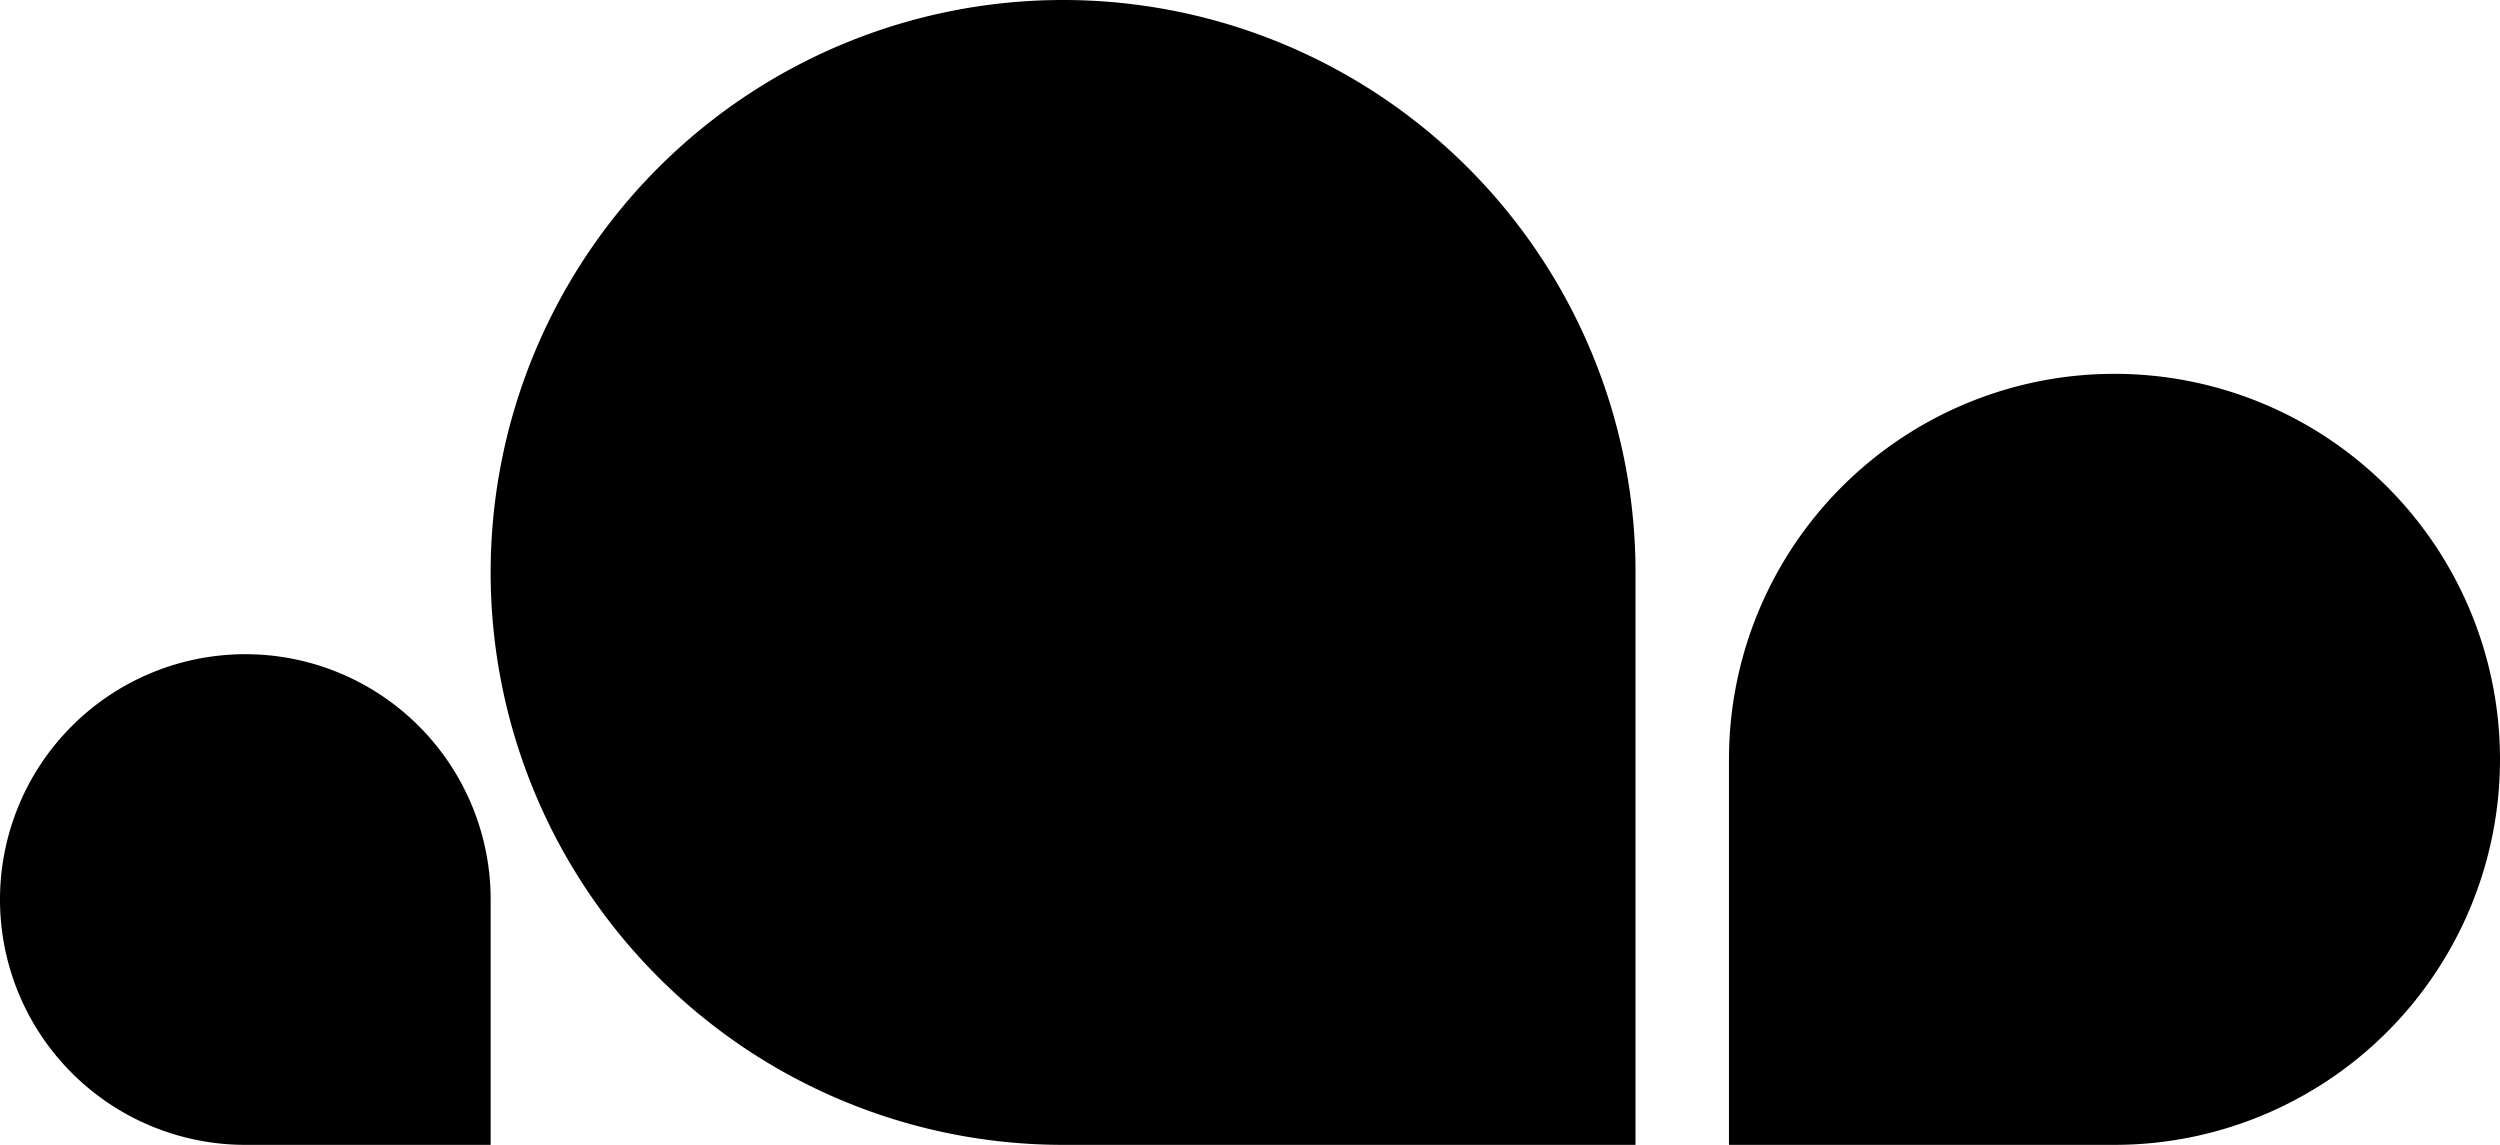 <svg xmlns="http://www.w3.org/2000/svg" width="107" height="49" viewBox="0 0 107 49">
    <path data-name="Rectangle 39" d="M70 24.5V49H45.5A24.5 24.5 0 0 1 21 24.5 24.5 24.5 0 0 1 45.5 0 24.5 24.5 0 0 1 70 24.5z"/>
    <path data-name="Rectangle 37" d="M90.5 49H74V32.5A16.5 16.5 0 0 1 90.5 16 16.5 16.5 0 0 1 107 32.5 16.5 16.5 0 0 1 90.5 49z"/>
    <path data-name="Rectangle 38" d="M21 38.5V49H10.5A10.5 10.5 0 0 1 0 38.5 10.5 10.5 0 0 1 10.5 28 10.5 10.5 0 0 1 21 38.5z"/>
</svg>

